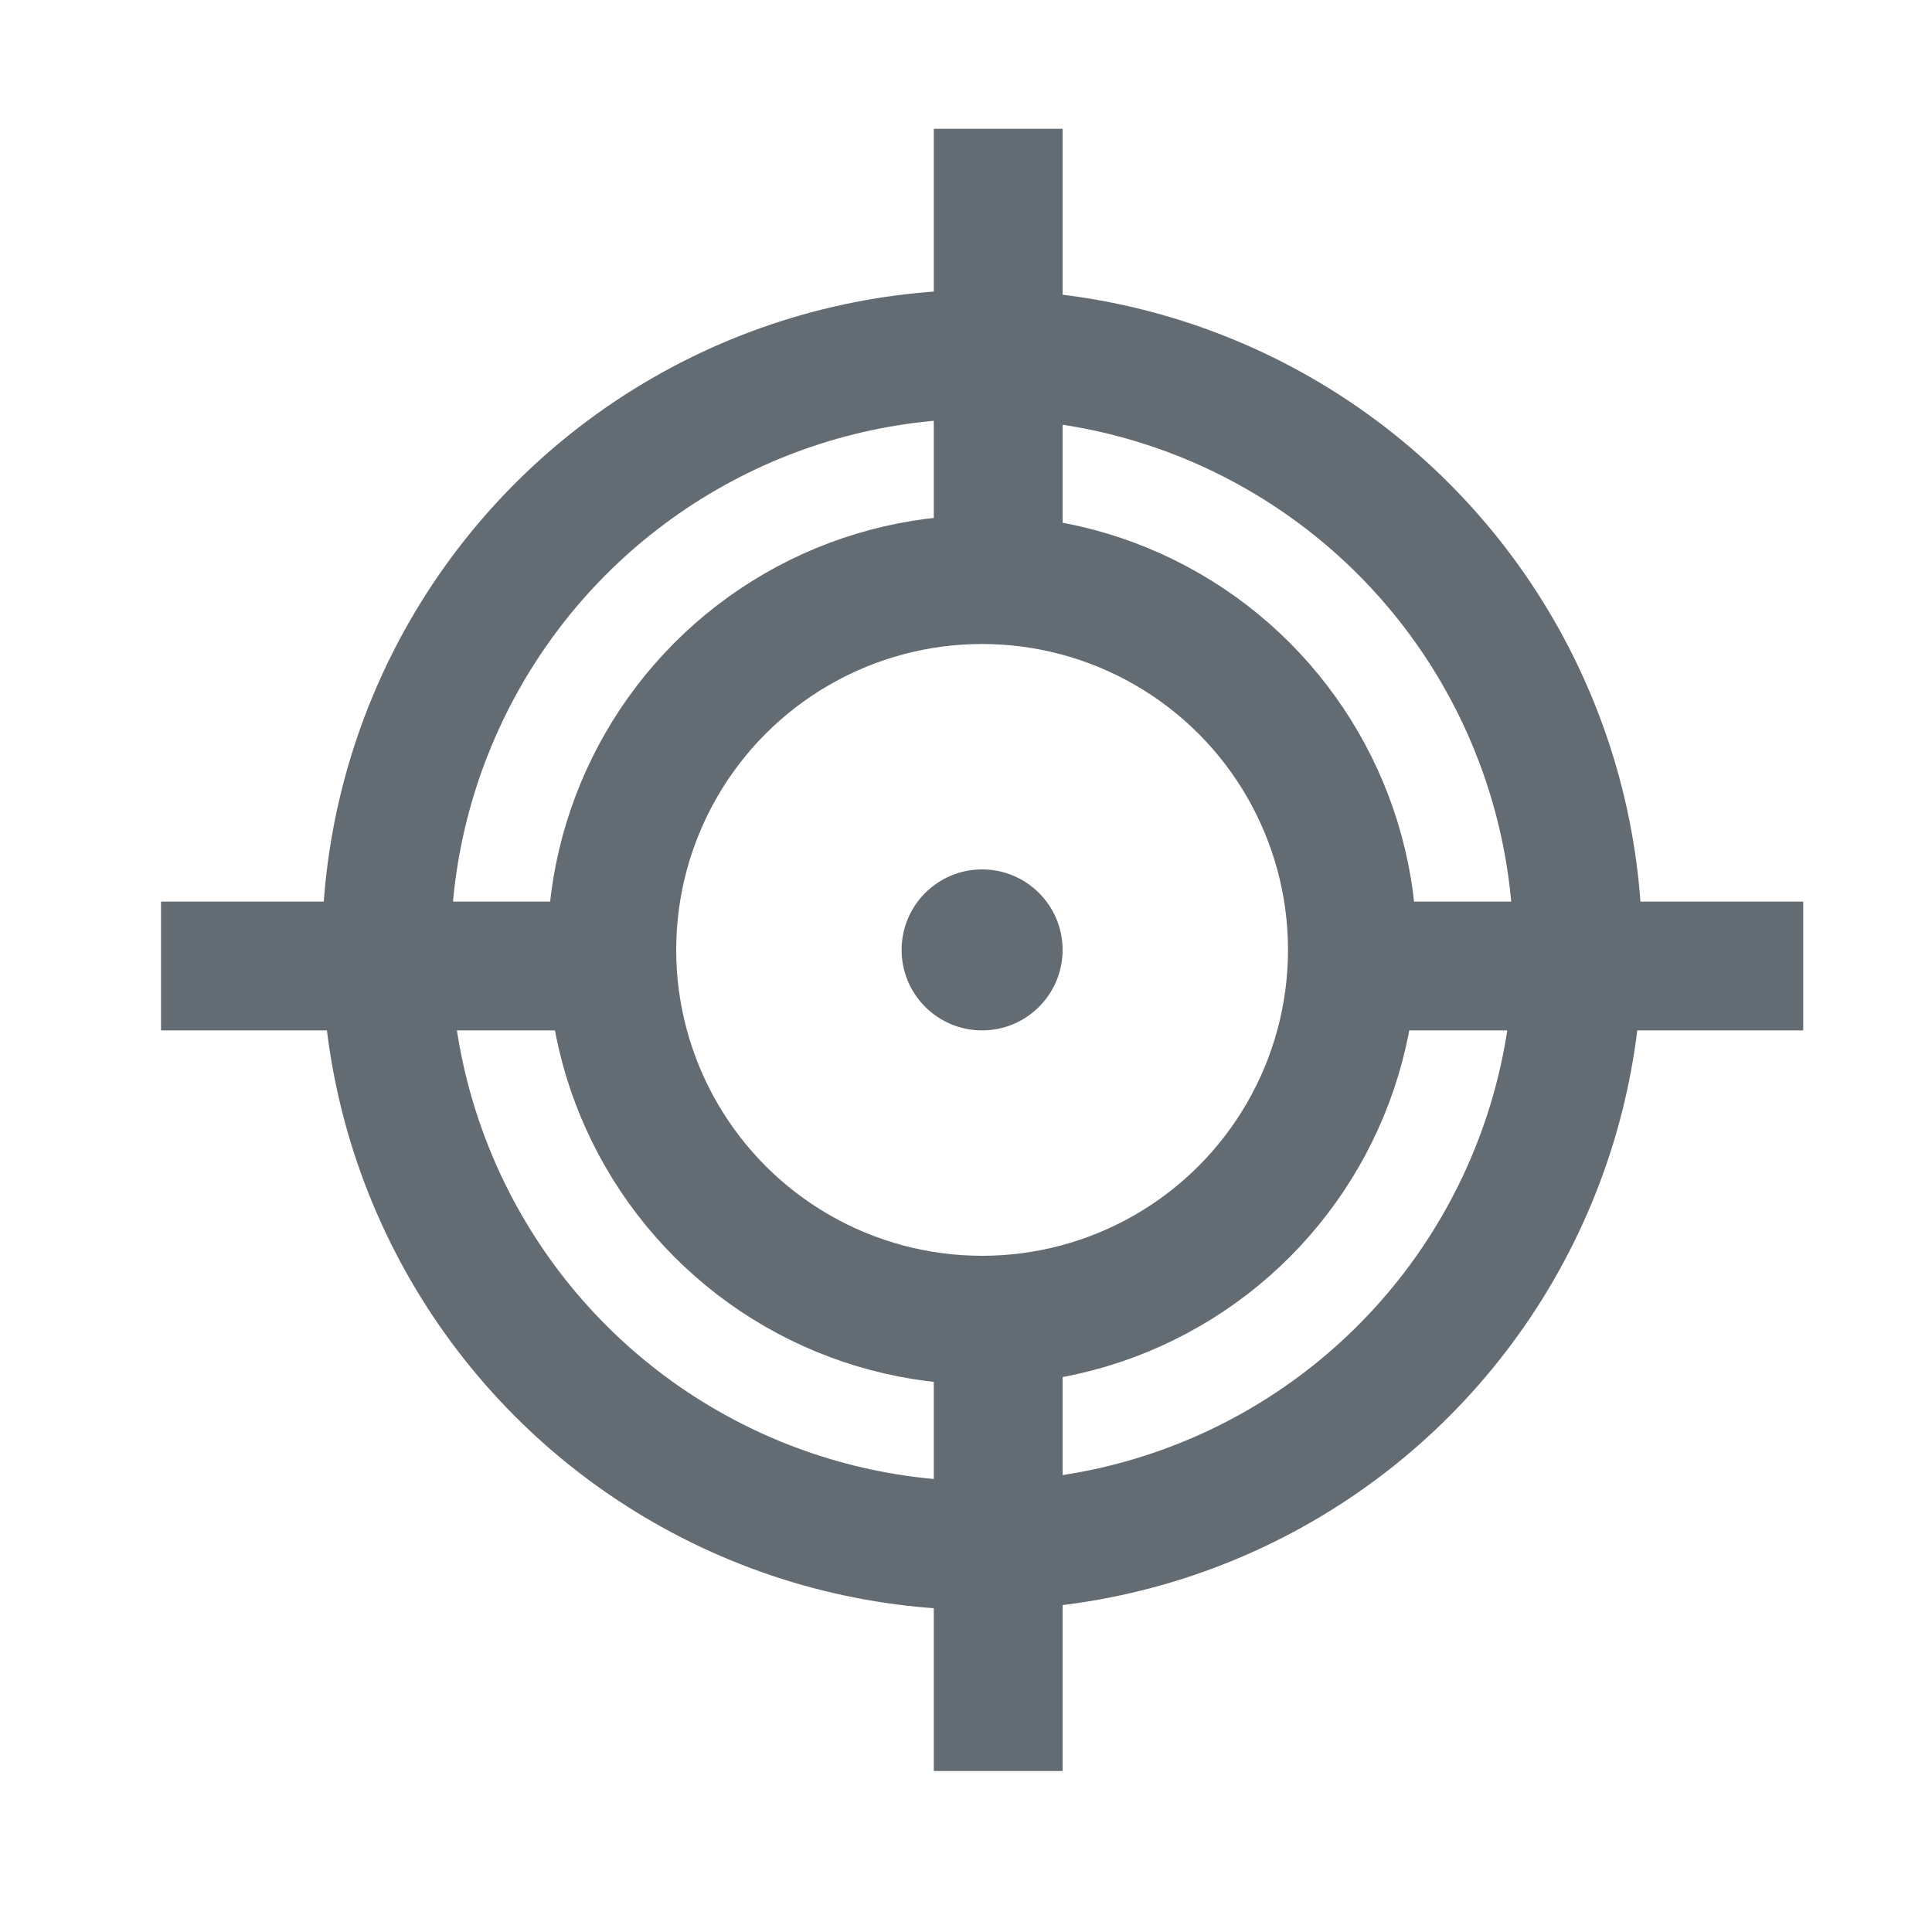 <svg xmlns="http://www.w3.org/2000/svg" width="60" height="60" viewBox="0 0 60 60" fill="none"><circle cx="30.5" cy="29.5" r="18.5" stroke="#646C73" stroke-width="4"></circle><circle cx="30.5" cy="29.5" r="11.5" stroke="#646C73" stroke-width="4"></circle><circle cx="30.5" cy="29.5" r="2.5" fill="#646C73"></circle><rect x="29" y="4" width="4" height="13" fill="#646C73"></rect><rect x="56" y="28" width="4" height="13" transform="rotate(90 56 28)" fill="#646C73"></rect><rect x="18" y="28" width="4" height="13" transform="rotate(90 18 28)" fill="#646C73"></rect><rect x="29" y="42" width="4" height="13" fill="#646C73"></rect></svg>